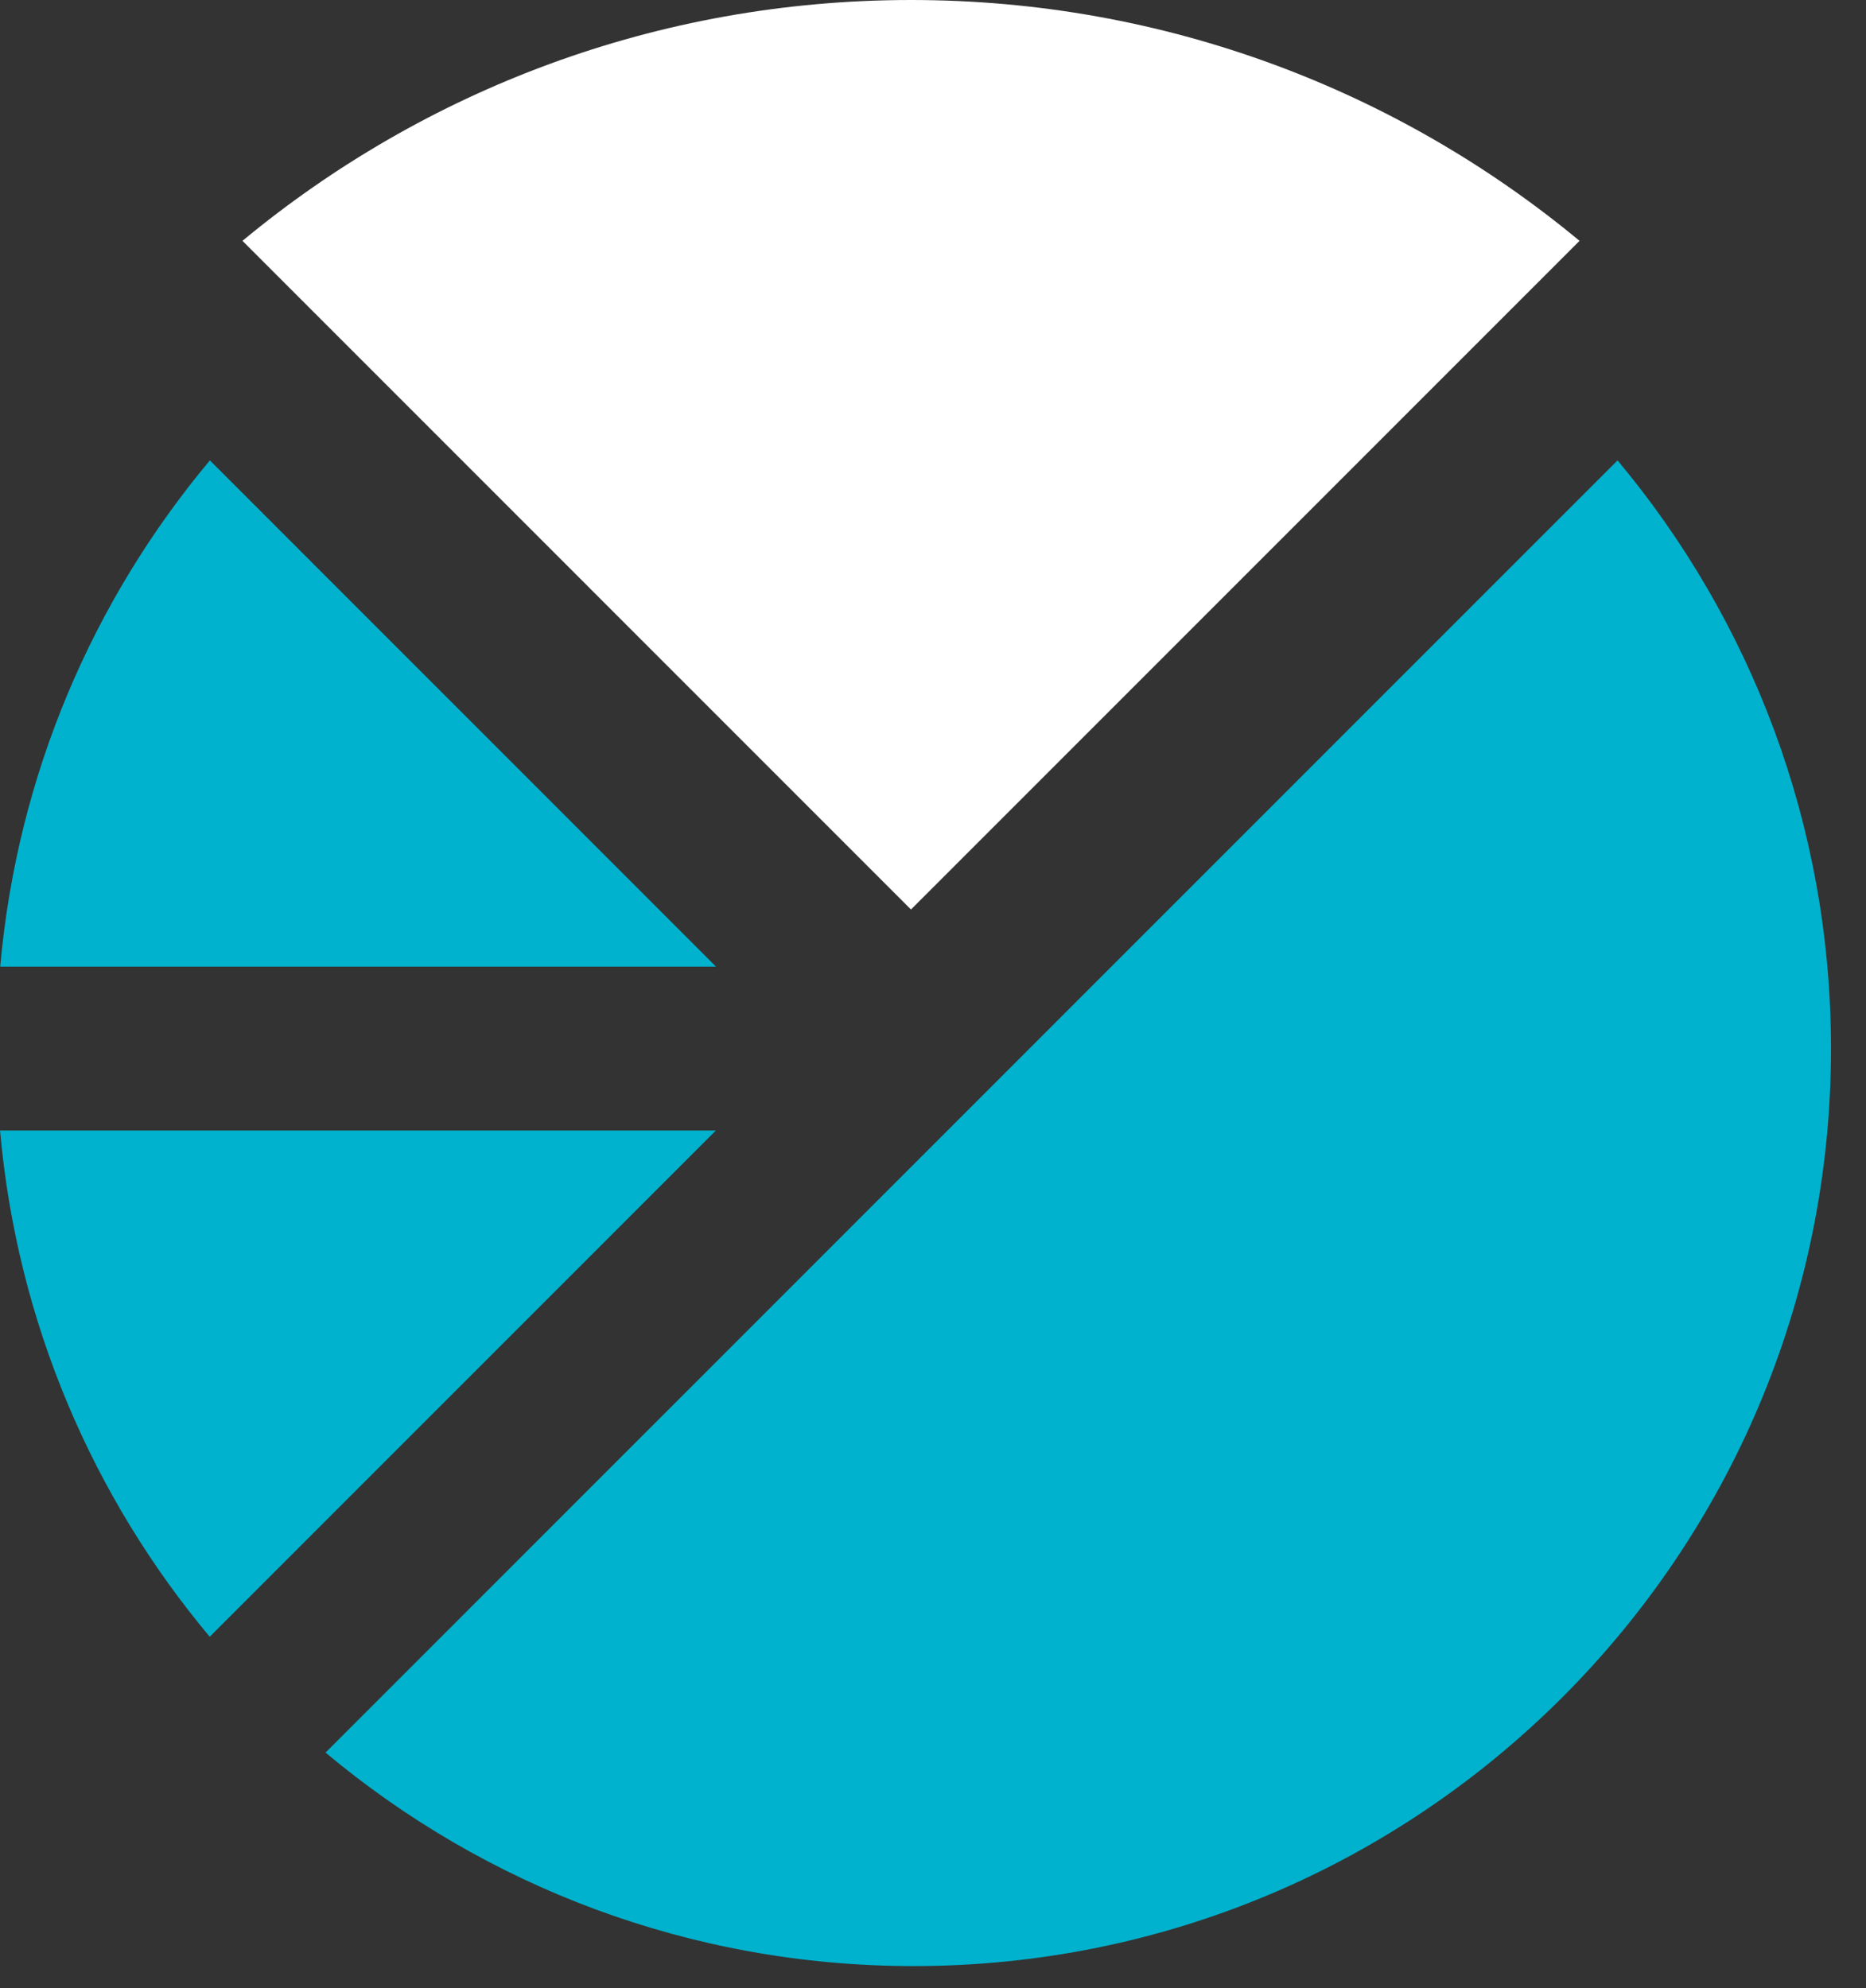 <svg width="46" height="49" viewBox="0 0 46 49" fill="none" xmlns="http://www.w3.org/2000/svg">
<rect x="0" y="0" width="46" height="49" fill="#333333" stroke="none"/>
<path d="M38.938 5.936L22.457 22.417L5.977 5.936C10.451 2.229 16.194 0 22.457 0C28.721 0 34.467 2.229 38.938 5.936Z" fill="white"/>
<path d="M17.648 27.864H0.001C0.421 32.593 2.29 36.902 5.17 40.342L17.648 27.864ZM0.005 23.826C0.425 19.097 2.294 14.788 5.174 11.347L17.652 23.826H0.005ZM45.137 25.845C45.137 38.335 35.013 48.459 22.522 48.459C17.006 48.459 11.95 46.481 8.025 43.197L39.875 11.347C43.158 15.273 45.137 20.325 45.137 25.845Z" fill="#00B2CD"/>
</svg>
